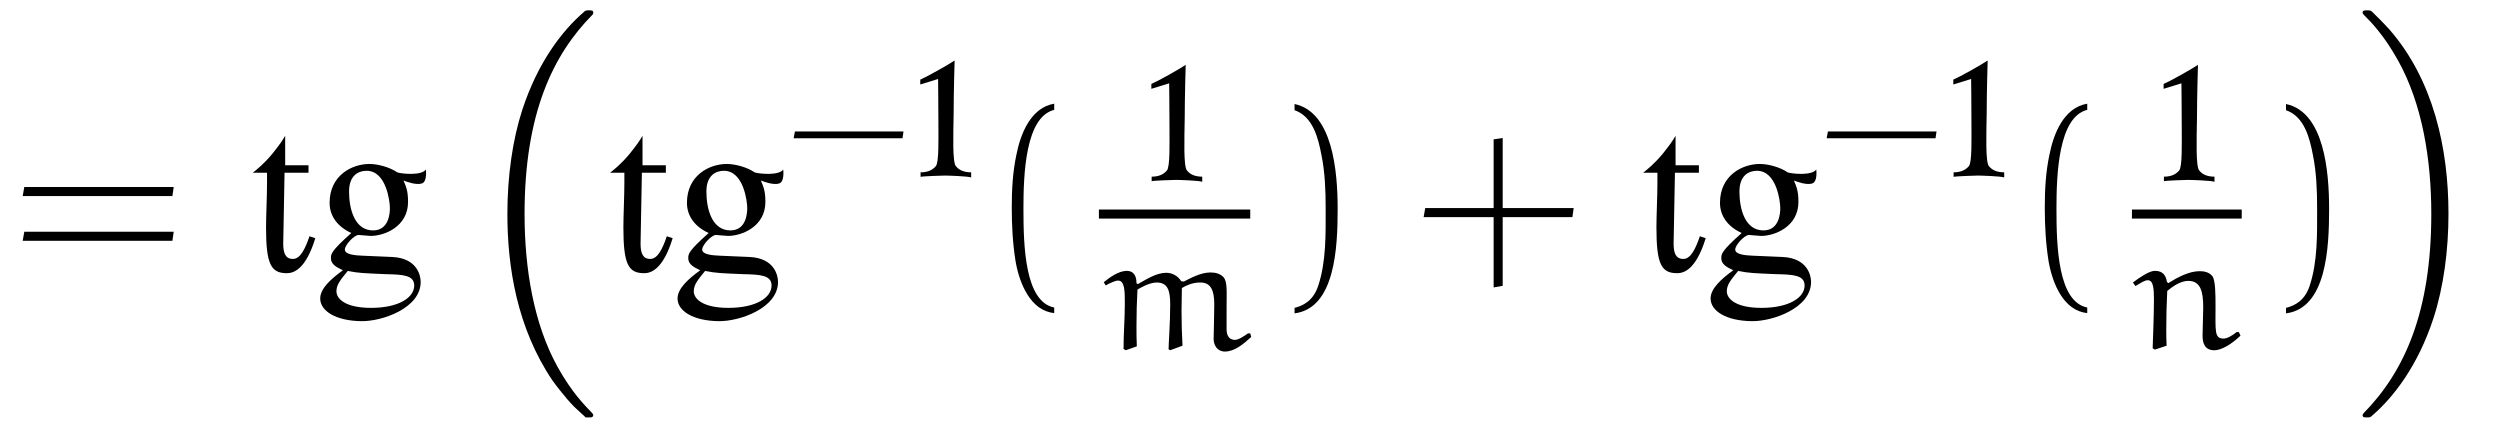 <?xml version="1.0" encoding="UTF-8"?>
<svg xmlns="http://www.w3.org/2000/svg" xmlns:xlink="http://www.w3.org/1999/xlink" viewBox="0 0 120.53 20.637" version="1.2">
<defs>
<g>
<symbol overflow="visible" id="glyph0-0">
<path style="stroke:none;" d=""/>
</symbol>
<symbol overflow="visible" id="glyph0-1">
<path style="stroke:none;" d="M 7.812 -3.594 L 7.875 -4.031 L 0.672 -4.031 L 0.594 -3.594 Z M 7.812 -1.438 L 7.875 -1.875 L 0.672 -1.875 L 0.594 -1.438 Z M 7.812 -1.438 "/>
</symbol>
<symbol overflow="visible" id="glyph0-2">
<path style="stroke:none;" d="M 3.281 1.781 C 1.875 1.5 1.797 -1.141 1.797 -2.984 C 1.797 -4.641 1.891 -7.406 3.281 -7.75 L 3.281 -8.047 C 2.156 -7.859 1.656 -6.609 1.453 -5.562 C 1.281 -4.75 1.234 -3.891 1.234 -3.047 C 1.234 -2.172 1.281 -1.281 1.422 -0.422 C 1.609 0.625 2.141 1.938 3.281 2.047 Z M 3.281 1.781 "/>
</symbol>
<symbol overflow="visible" id="glyph0-3">
<path style="stroke:none;" d="M 0.938 -7.734 C 1.828 -7.422 2.078 -6.391 2.234 -5.578 C 2.406 -4.734 2.438 -3.859 2.438 -3.016 C 2.438 -1.766 2.469 -0.438 2.078 0.734 C 1.859 1.391 1.438 1.672 0.938 1.797 L 0.938 2.062 C 2.891 1.812 3.016 -1.094 3.016 -2.969 C 3.016 -4.781 2.781 -7.641 0.938 -8.031 Z M 0.938 -7.734 "/>
</symbol>
<symbol overflow="visible" id="glyph0-4">
<path style="stroke:none;" d="M 4.312 -3.016 L 4.312 -6.391 L 3.875 -6.328 L 3.875 -3.016 L 0.578 -3.016 L 0.5 -2.578 L 3.875 -2.578 L 3.875 0.812 L 4.312 0.734 L 4.312 -2.578 L 7.672 -2.578 L 7.734 -3.016 Z M 4.312 -3.016 "/>
</symbol>
<symbol overflow="visible" id="glyph1-0">
<path style="stroke:none;" d=""/>
</symbol>
<symbol overflow="visible" id="glyph1-1">
<path style="stroke:none;" d="M 3.422 -1.562 L 3.141 -1.656 C 2.938 -1.062 2.703 -0.562 2.344 -0.562 C 1.953 -0.562 1.875 -0.891 1.875 -1.312 C 1.875 -1.766 1.938 -4.172 1.938 -4.688 L 1.938 -4.719 L 3.094 -4.719 L 3.094 -5.078 L 1.969 -5.078 L 1.969 -6.5 C 1.812 -6.234 1.719 -6.094 1.344 -5.625 C 0.953 -5.156 0.625 -4.891 0.406 -4.719 L 1.094 -4.719 L 1.094 -4.219 C 1.094 -3.578 1.047 -2.656 1.047 -2.078 C 1.047 -0.312 1.281 0.125 2.047 0.125 C 2.359 0.125 2.953 -0.031 3.422 -1.562 Z M 3.422 -1.562 "/>
</symbol>
<symbol overflow="visible" id="glyph1-2">
<path style="stroke:none;" d="M 5.203 -4.875 C 5.016 -4.578 4.078 -4.656 3.828 -4.734 C 3.469 -4.984 2.891 -5.141 2.484 -5.141 C 1.641 -5.141 0.562 -4.594 0.562 -3.266 C 0.562 -2.625 0.953 -2.109 1.609 -1.812 C 0.625 -0.938 0.625 -0.797 0.625 -0.594 C 0.625 -0.297 0.906 -0.156 1.203 -0.016 C 0.641 0.391 0.109 0.859 0.109 1.344 C 0.109 1.938 0.844 2.422 2.094 2.438 C 3.094 2.453 4.953 1.812 4.953 0.547 C 4.953 0.234 4.781 -0.594 3.594 -0.656 L 2.141 -0.719 C 1.812 -0.734 1.297 -0.766 1.297 -1.016 C 1.297 -1.234 1.734 -1.703 1.953 -1.719 C 2.016 -1.719 2.422 -1.672 2.547 -1.672 C 3.188 -1.672 4.344 -2.109 4.344 -3.312 C 4.344 -3.875 4.234 -4.078 4.125 -4.344 C 4.281 -4.281 4.75 -4.109 5.016 -4.203 C 5.281 -4.297 5.203 -4.875 5.203 -4.875 Z M 3.469 -3.016 C 3.469 -2.766 3.422 -1.938 2.656 -1.938 C 1.781 -1.938 1.5 -2.938 1.5 -3.812 C 1.5 -4.578 1.938 -4.812 2.344 -4.812 C 3.297 -4.812 3.469 -3.328 3.469 -3.016 Z M 4.641 0.719 C 4.641 1.312 3.875 1.797 2.562 1.797 C 1.297 1.797 0.891 1.344 0.891 1 C 0.891 0.672 1.094 0.438 1.438 0.016 C 1.969 0.125 2.219 0.125 3.266 0.172 C 4.094 0.188 4.641 0.219 4.641 0.719 Z M 4.641 0.719 "/>
</symbol>
<symbol overflow="visible" id="glyph2-0">
<path style="stroke:none;" d=""/>
</symbol>
<symbol overflow="visible" id="glyph2-1">
<path style="stroke:none;" d="M 5.609 19.062 C 5.641 19.078 5.734 19.188 5.75 19.188 L 5.984 19.188 C 6.016 19.188 6.109 19.172 6.109 19.078 C 6.109 19.031 6.078 19.016 6.062 18.984 C 5.672 18.578 5.078 17.984 4.406 16.781 C 3.234 14.688 2.797 12 2.797 9.375 C 2.797 4.531 4.172 1.688 6.078 -0.234 C 6.109 -0.266 6.109 -0.312 6.109 -0.328 C 6.109 -0.438 6.031 -0.438 5.906 -0.438 C 5.766 -0.438 5.734 -0.438 5.641 -0.344 C 4.609 0.547 3.438 2.062 2.688 4.359 C 2.219 5.797 1.969 7.562 1.969 9.375 C 1.969 11.953 2.438 14.875 4.141 17.406 C 4.438 17.828 4.844 18.281 4.844 18.297 C 4.953 18.422 5.109 18.594 5.188 18.672 Z M 5.609 19.062 "/>
</symbol>
<symbol overflow="visible" id="glyph2-2">
<path style="stroke:none;" d="M 4.531 9.375 C 4.531 6.234 3.812 2.906 1.656 0.453 C 1.5 0.281 1.094 -0.141 0.844 -0.375 C 0.766 -0.438 0.734 -0.438 0.594 -0.438 C 0.484 -0.438 0.391 -0.438 0.391 -0.328 C 0.391 -0.281 0.438 -0.234 0.453 -0.219 C 0.828 0.156 1.422 0.766 2.094 1.969 C 3.266 4.062 3.703 6.75 3.703 9.375 C 3.703 14.109 2.406 16.984 0.438 18.984 C 0.422 19.016 0.391 19.047 0.391 19.078 C 0.391 19.188 0.484 19.188 0.594 19.188 C 0.734 19.188 0.766 19.188 0.859 19.094 C 1.891 18.203 3.062 16.688 3.812 14.391 C 4.297 12.891 4.531 11.125 4.531 9.375 Z M 4.531 9.375 "/>
</symbol>
<symbol overflow="visible" id="glyph3-0">
<path style="stroke:none;" d=""/>
</symbol>
<symbol overflow="visible" id="glyph3-1">
<path style="stroke:none;" d="M 5.609 -1.875 L 5.656 -2.203 L 0.422 -2.203 L 0.359 -1.875 Z M 5.609 -1.875 "/>
</symbol>
<symbol overflow="visible" id="glyph4-0">
<path style="stroke:none;" d=""/>
</symbol>
<symbol overflow="visible" id="glyph4-1">
<path style="stroke:none;" d="M 2.891 0.016 L 2.891 -0.234 C 2.594 -0.234 2.328 -0.312 2.156 -0.531 C 1.984 -0.719 2.031 -2.047 2.047 -3.062 C 2.047 -4.062 2.094 -5.625 2.094 -5.625 C 1.797 -5.422 0.734 -4.828 0.438 -4.703 L 0.438 -4.469 L 1.297 -4.734 C 1.297 -4.734 1.312 -3.453 1.312 -2.641 C 1.312 -1.812 1.344 -0.719 1.188 -0.531 C 1 -0.312 0.75 -0.234 0.453 -0.234 L 0.453 -0.016 C 0.562 -0.047 1.531 -0.078 1.625 -0.078 C 1.75 -0.078 2.781 -0.047 2.891 0.016 Z M 2.891 0.016 "/>
</symbol>
<symbol overflow="visible" id="glyph5-0">
<path style="stroke:none;" d=""/>
</symbol>
<symbol overflow="visible" id="glyph5-1">
<path style="stroke:none;" d="M 3.359 0.031 L 3.438 0.078 L 4.031 -0.141 C 4 -0.688 3.984 -1.266 3.984 -1.812 C 3.984 -2.188 4 -2.547 4 -2.922 C 4.219 -3.047 4.5 -3.188 4.891 -3.188 C 5.406 -3.188 5.562 -2.797 5.562 -2.141 C 5.562 -1.547 5.531 -0.594 5.531 -0.469 C 5.531 -0.172 5.703 0.141 6.078 0.141 C 6.547 0.141 6.984 -0.234 7.344 -0.562 L 7.297 -0.734 L 7.188 -0.734 C 6.984 -0.594 6.734 -0.422 6.562 -0.422 C 6.219 -0.422 6.156 -0.719 6.156 -0.938 L 6.156 -1.969 C 6.156 -2.766 6.203 -3.234 6 -3.453 C 5.828 -3.625 5.609 -3.672 5.375 -3.672 C 4.906 -3.672 4.406 -3.391 4.094 -3.234 L 3.969 -3.25 C 3.812 -3.5 3.547 -3.656 3.25 -3.656 C 2.766 -3.656 2.297 -3.344 1.875 -3.109 L 1.812 -3.156 C 1.812 -3.453 1.719 -3.75 1.328 -3.75 C 0.938 -3.734 0.547 -3.453 0.234 -3.203 L 0.328 -3.047 C 0.516 -3.156 0.797 -3.281 0.922 -3.281 C 1.25 -3.281 1.25 -2.766 1.25 -2.172 C 1.25 -1.453 1.188 -0.719 1.188 0.016 L 1.297 0.078 L 1.828 -0.109 C 1.812 -0.438 1.812 -0.766 1.812 -1.109 C 1.812 -1.688 1.828 -2.266 1.859 -2.844 C 1.922 -2.891 2.422 -3.188 2.781 -3.188 C 3.312 -3.188 3.438 -2.812 3.438 -2.141 C 3.438 -1.234 3.359 -0.219 3.359 0.031 Z M 3.359 0.031 "/>
</symbol>
<symbol overflow="visible" id="glyph5-2">
<path style="stroke:none;" d="M 1.672 -0.141 C 1.656 -0.469 1.656 -0.703 1.656 -0.922 C 1.656 -1.5 1.672 -2.203 1.703 -2.781 C 1.984 -3.016 2.359 -3.266 2.719 -3.266 C 3.297 -3.266 3.438 -2.781 3.438 -1.984 L 3.406 -0.625 C 3.406 -0.234 3.531 0.078 3.969 0.078 C 4.359 0.078 4.859 -0.266 5.234 -0.625 L 5.156 -0.797 L 5.047 -0.797 C 4.859 -0.641 4.594 -0.484 4.422 -0.484 C 3.969 -0.484 4.031 -0.844 4.031 -2.047 C 4.031 -2.547 4.031 -3.312 3.875 -3.5 C 3.719 -3.688 3.484 -3.734 3.266 -3.734 C 2.75 -3.734 2.203 -3.438 1.75 -3.156 L 1.688 -3.219 C 1.641 -3.5 1.516 -3.75 1.109 -3.75 C 0.828 -3.75 0.359 -3.422 0.047 -3.188 L 0.172 -3.016 C 0.406 -3.156 0.609 -3.297 0.766 -3.297 C 1.031 -3.297 1.062 -2.906 1.062 -2.375 C 1.062 -1.734 1.016 -0.422 1 -0.016 L 1.109 0.047 Z M 1.672 -0.141 "/>
</symbol>
</g>
<clipPath id="clip1">
  <path d="M 24 0 L 29 0 L 29 20.637 L 24 20.637 Z M 24 0 "/>
</clipPath>
<clipPath id="clip2">
  <path d="M 113 0 L 119 0 L 119 20.637 L 113 20.637 Z M 113 0 "/>
</clipPath>
</defs>
<g id="surface1">
<g style="fill:rgb(0%,0%,0%);fill-opacity:1;">
  <use xlink:href="#glyph0-1" x="0.5" y="13.046"/>
</g>
<g style="fill:rgb(0%,0%,0%);fill-opacity:1;">
  <use xlink:href="#glyph1-1" x="11.78" y="13.046"/>
  <use xlink:href="#glyph1-2" x="15.329" y="13.046"/>
</g>
<g clip-path="url(#clip1)" clip-rule="nonzero">
<g style="fill:rgb(0%,0%,0%);fill-opacity:1;">
  <use xlink:href="#glyph2-1" x="22.493" y="0.937"/>
</g>
</g>
<g style="fill:rgb(0%,0%,0%);fill-opacity:1;">
  <use xlink:href="#glyph1-1" x="29.008" y="13.046"/>
  <use xlink:href="#glyph1-2" x="32.557" y="13.046"/>
</g>
<g style="fill:rgb(0%,0%,0%);fill-opacity:1;">
  <use xlink:href="#glyph3-1" x="37.903" y="8.542"/>
</g>
<g style="fill:rgb(0%,0%,0%);fill-opacity:1;">
  <use xlink:href="#glyph4-1" x="43.93" y="8.542"/>
</g>
<g style="fill:rgb(0%,0%,0%);fill-opacity:1;">
  <use xlink:href="#glyph0-2" x="47.545" y="13.046"/>
</g>
<g style="fill:rgb(0%,0%,0%);fill-opacity:1;">
  <use xlink:href="#glyph4-1" x="55.071" y="8.751"/>
</g>
<path style="fill:none;stroke-width:0.436;stroke-linecap:butt;stroke-linejoin:miter;stroke:rgb(0%,0%,0%);stroke-opacity:1;stroke-miterlimit:10;" d="M 0 -0.001 L 7.297 -0.001 " transform="matrix(1,0,0,-1,52.98,10.319)"/>
<g style="fill:rgb(0%,0%,0%);fill-opacity:1;">
  <use xlink:href="#glyph5-1" x="52.98" y="16.808"/>
</g>
<g style="fill:rgb(0%,0%,0%);fill-opacity:1;">
  <use xlink:href="#glyph0-3" x="61.475" y="13.046"/>
</g>
<g style="fill:rgb(0%,0%,0%);fill-opacity:1;">
  <use xlink:href="#glyph0-4" x="68.136" y="13.046"/>
</g>
<g style="fill:rgb(0%,0%,0%);fill-opacity:1;">
  <use xlink:href="#glyph1-1" x="78.813" y="13.046"/>
  <use xlink:href="#glyph1-2" x="82.362" y="13.046"/>
</g>
<g style="fill:rgb(0%,0%,0%);fill-opacity:1;">
  <use xlink:href="#glyph3-1" x="87.707" y="8.542"/>
</g>
<g style="fill:rgb(0%,0%,0%);fill-opacity:1;">
  <use xlink:href="#glyph4-1" x="93.735" y="8.542"/>
</g>
<g style="fill:rgb(0%,0%,0%);fill-opacity:1;">
  <use xlink:href="#glyph0-2" x="97.349" y="13.046"/>
</g>
<g style="fill:rgb(0%,0%,0%);fill-opacity:1;">
  <use xlink:href="#glyph4-1" x="103.874" y="8.751"/>
</g>
<path style="fill:none;stroke-width:0.436;stroke-linecap:butt;stroke-linejoin:miter;stroke:rgb(0%,0%,0%);stroke-opacity:1;stroke-miterlimit:10;" d="M 0.001 -0.001 L 5.294 -0.001 " transform="matrix(1,0,0,-1,102.784,10.319)"/>
<g style="fill:rgb(0%,0%,0%);fill-opacity:1;">
  <use xlink:href="#glyph5-2" x="102.784" y="16.808"/>
</g>
<g style="fill:rgb(0%,0%,0%);fill-opacity:1;">
  <use xlink:href="#glyph0-3" x="109.275" y="13.046"/>
</g>
<g clip-path="url(#clip2)" clip-rule="nonzero">
<g style="fill:rgb(0%,0%,0%);fill-opacity:1;">
  <use xlink:href="#glyph2-2" x="113.515" y="0.937"/>
</g>
</g>
</g>
</svg>
